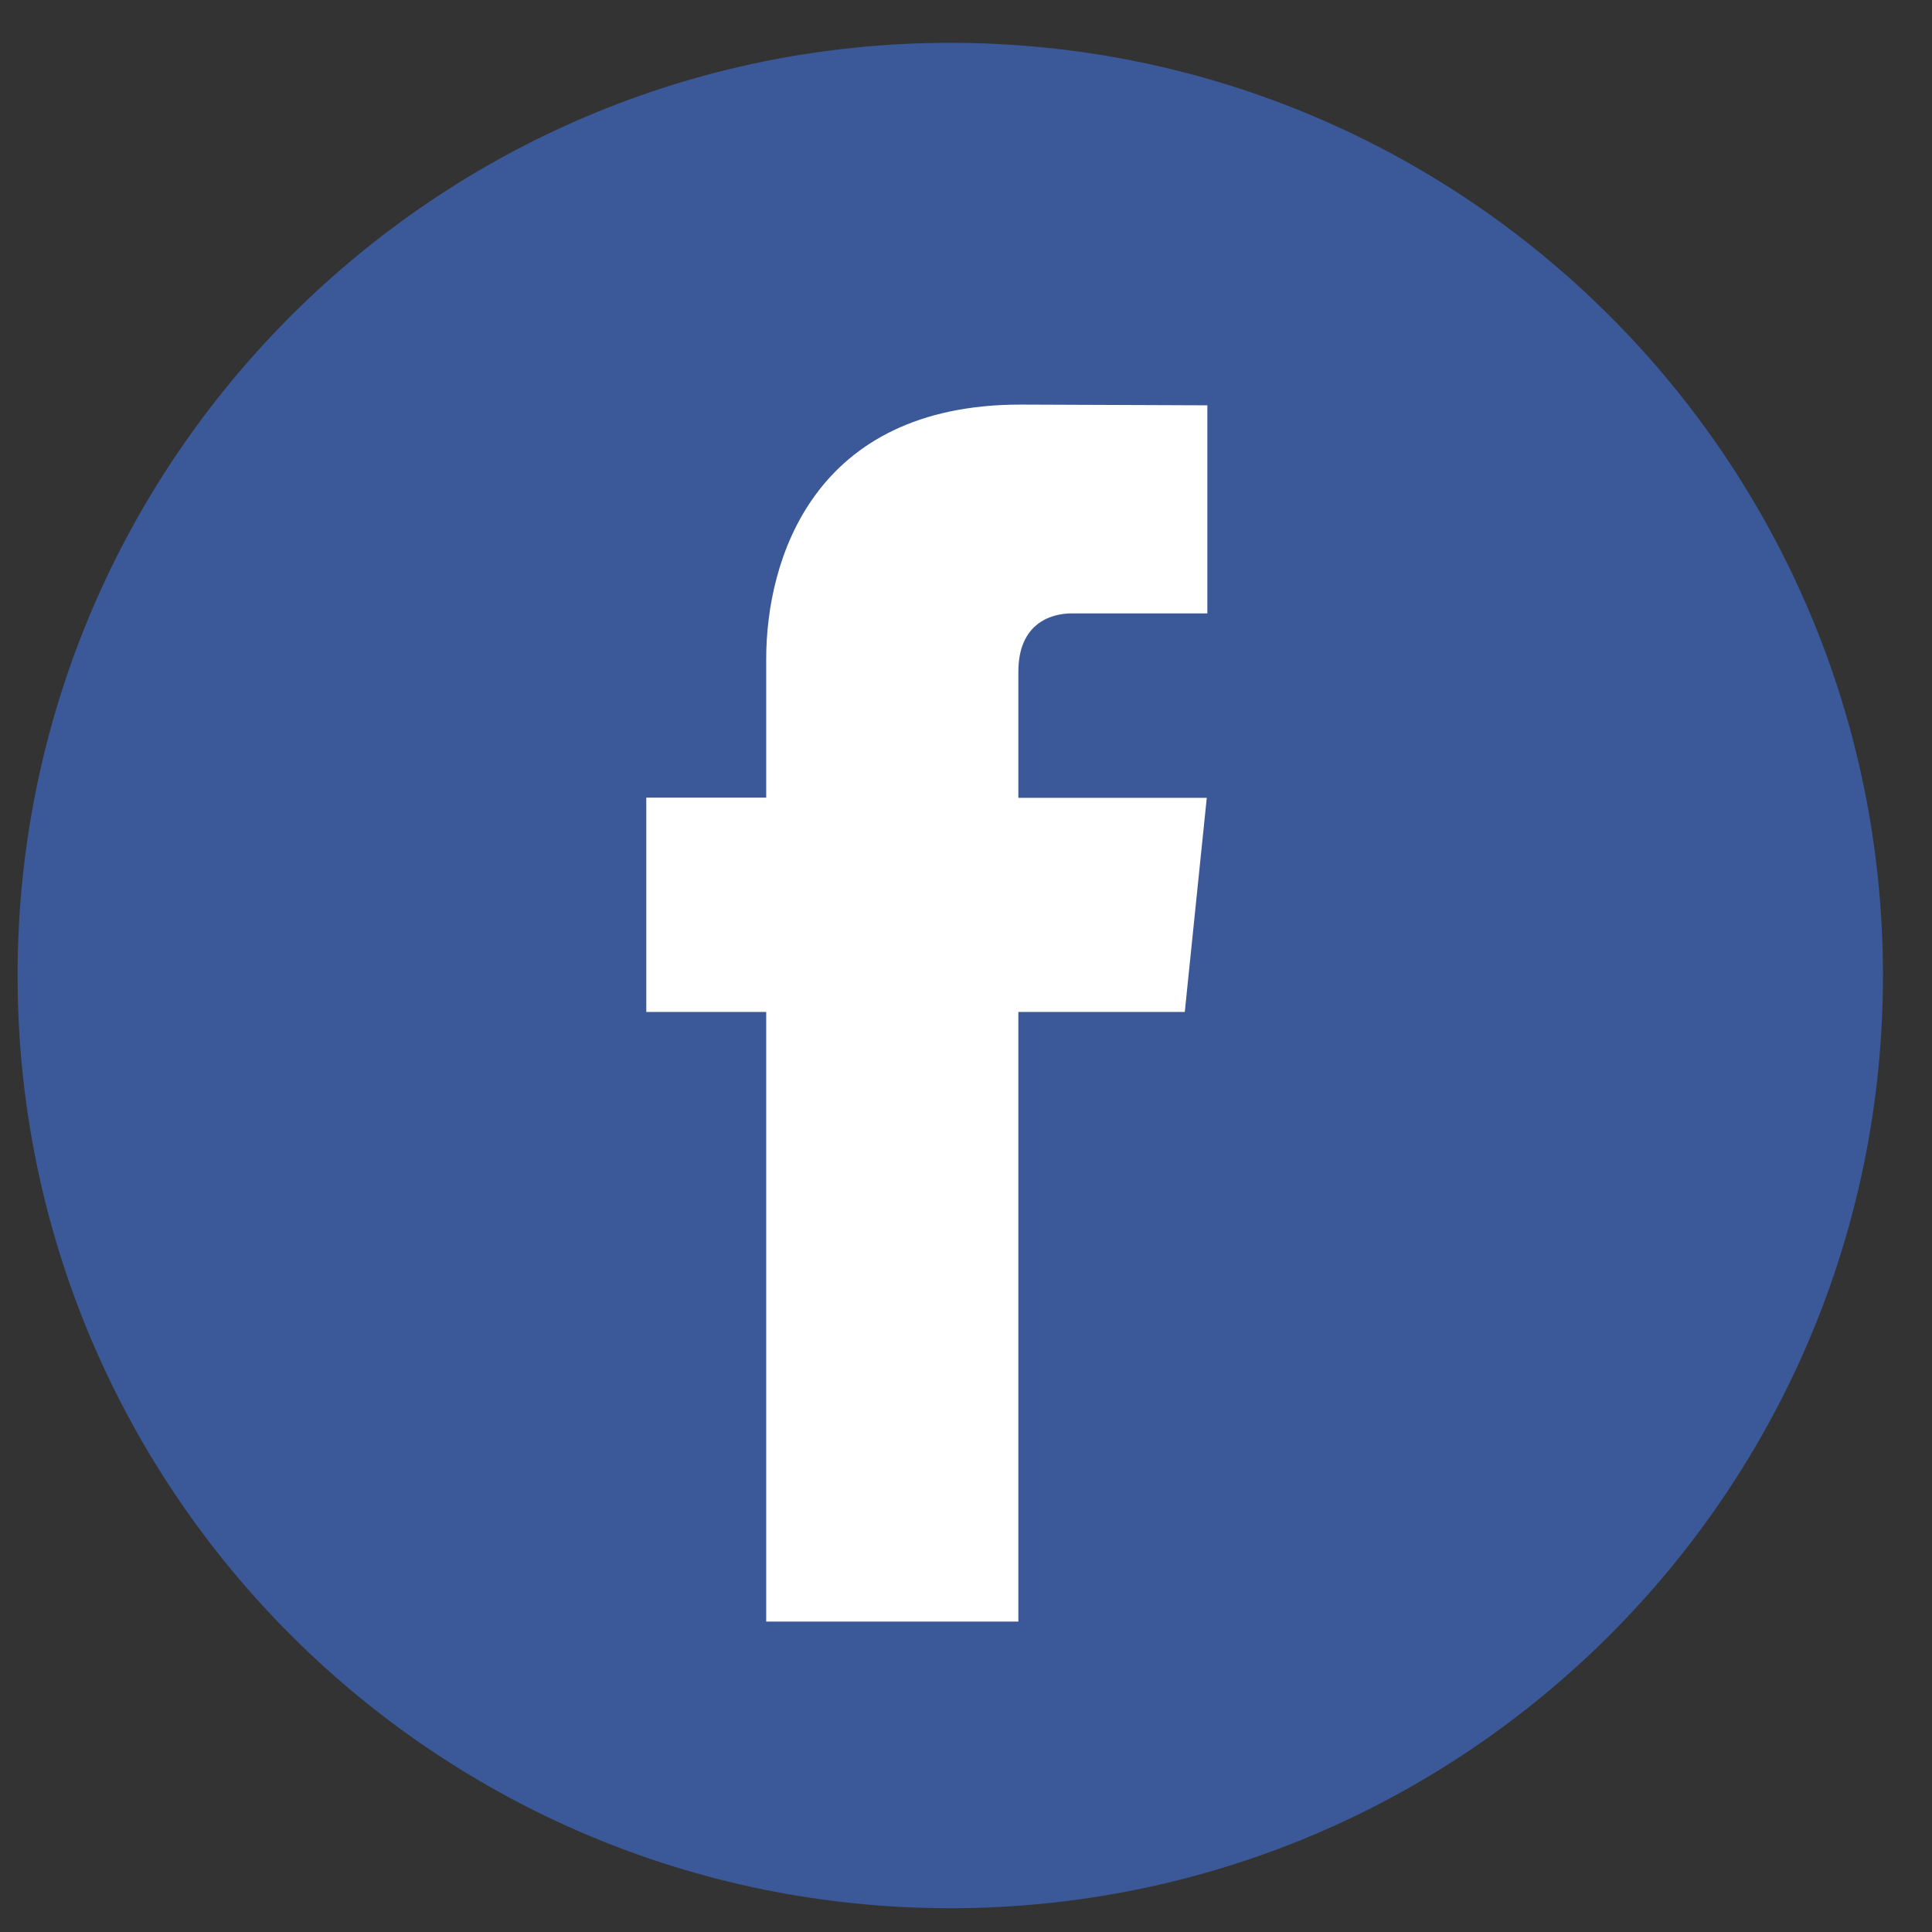 <svg width="29" height="29" viewBox="0 0 29 29" fill="none" xmlns="http://www.w3.org/2000/svg">
<rect x="0" y="0" width="29" height="29" fill="#333333" stroke="none"/>
<path d="M14.264 28.643C21.996 28.643 28.264 22.375 28.264 14.643C28.264 6.911 21.996 0.643 14.264 0.643C6.532 0.643 0.264 6.911 0.264 14.643C0.264 22.375 6.532 28.643 14.264 28.643Z" fill="#3B5998"/>
<path d="M17.784 15.19H15.286V24.341H11.501V15.19H9.701V11.973H11.501V9.892C11.501 8.403 12.208 6.073 15.319 6.073L18.123 6.084V9.207H16.089C15.755 9.207 15.286 9.373 15.286 10.083V11.976H18.114L17.784 15.19Z" fill="white"/>
</svg>
